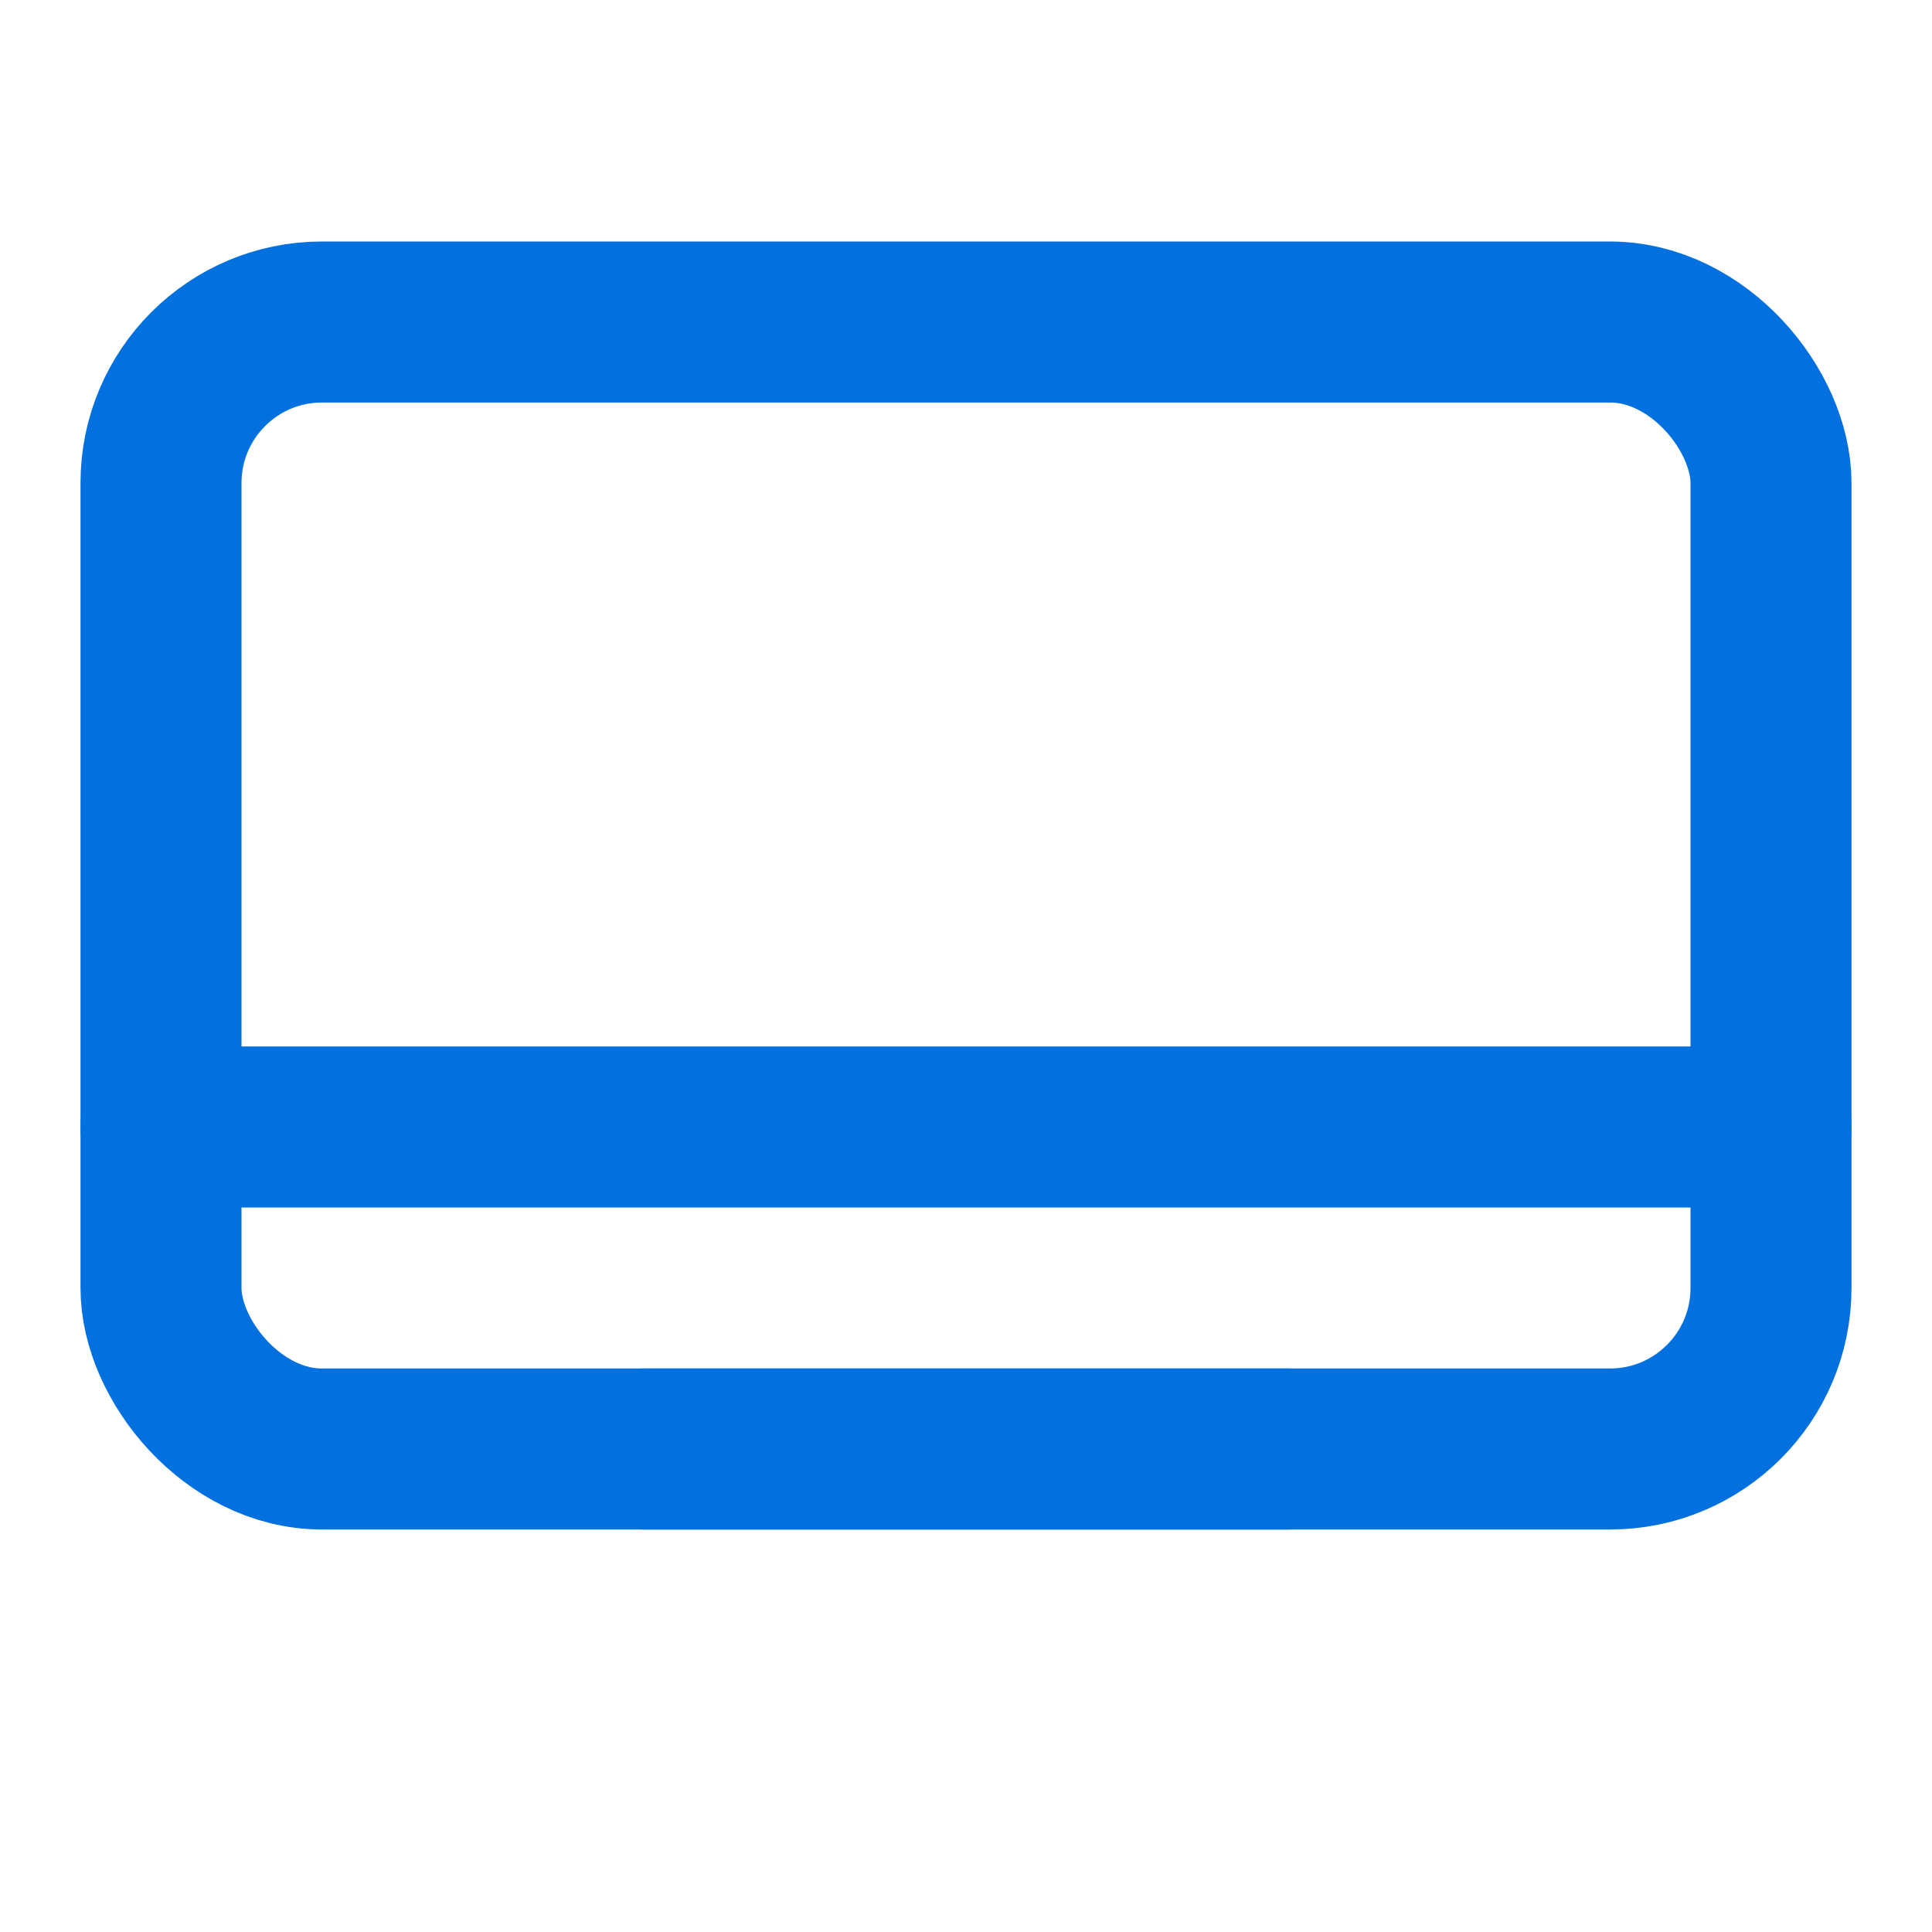 <svg xmlns="http://www.w3.org/2000/svg" viewBox="0 0 24 24" fill="none" stroke="#0270de" stroke-width="2" stroke-linecap="round" stroke-linejoin="round">
  <rect x="2" y="4" width="20" height="14" rx="2" ry="2"></rect>
  <line x1="2" y1="14" x2="22" y2="14"></line>
  <line x1="8" y1="18" x2="16" y2="18"></line>
</svg>